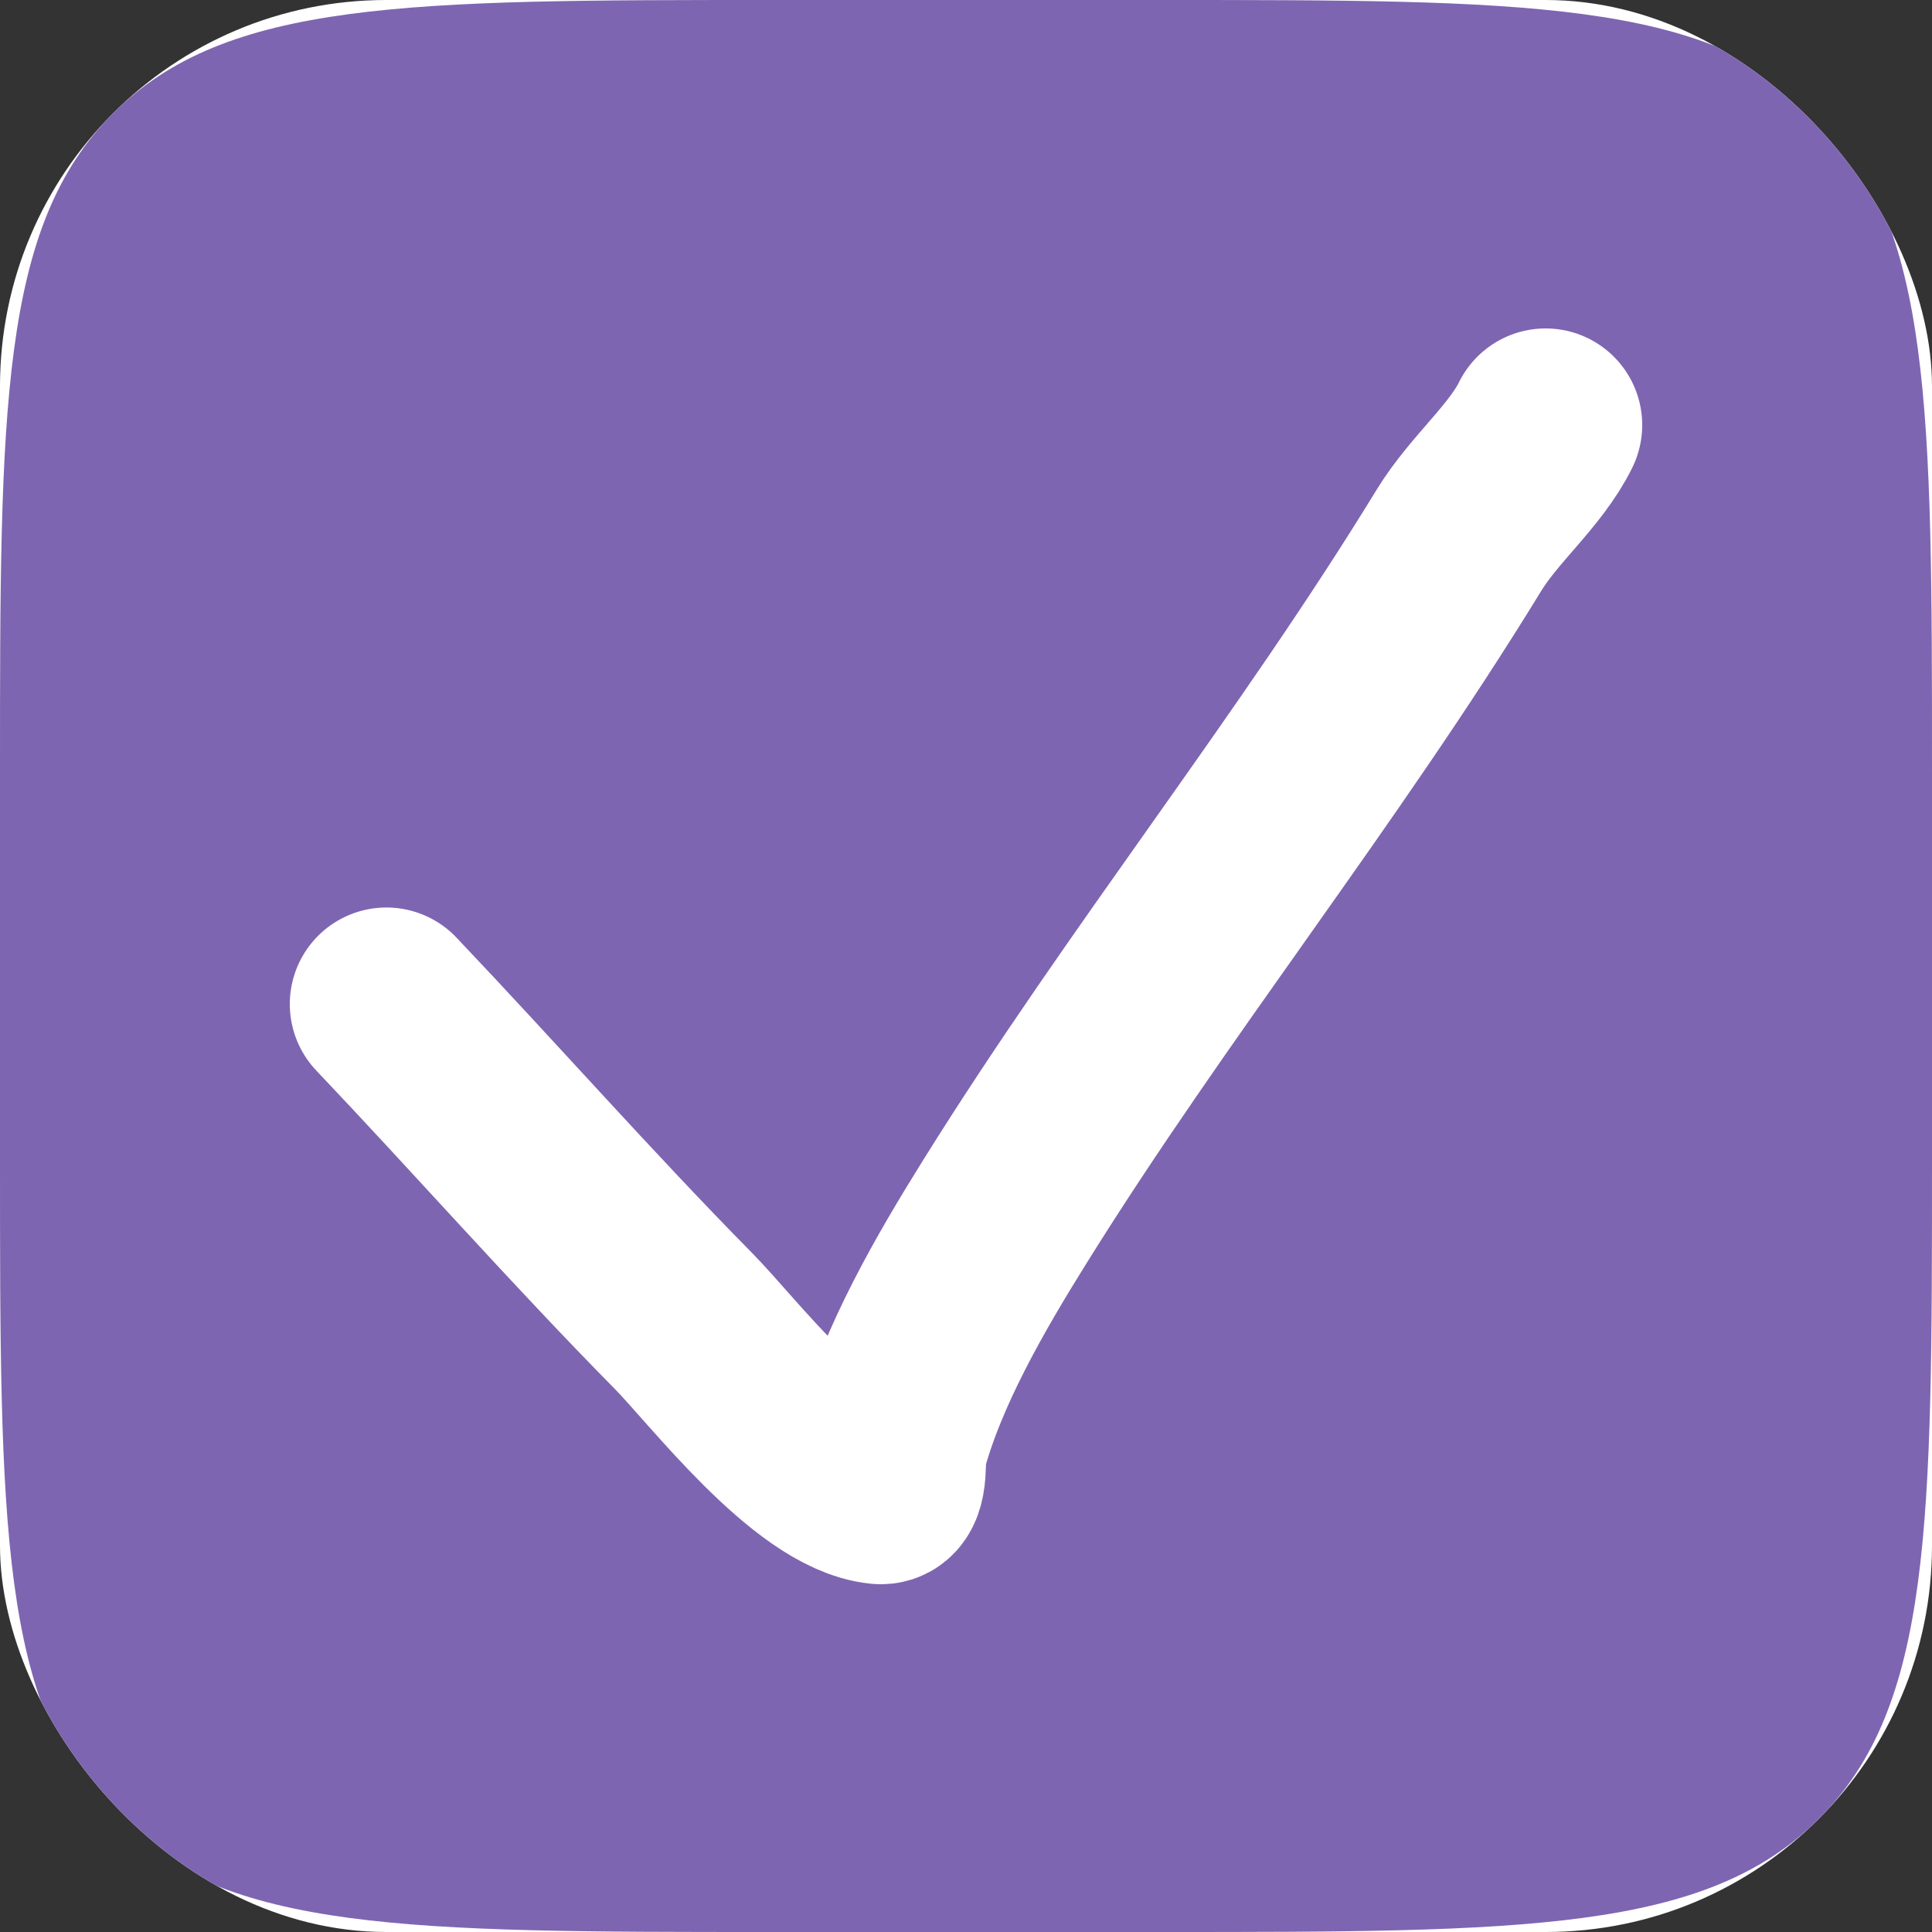 <?xml version="1.0" encoding="UTF-8"?> <svg xmlns="http://www.w3.org/2000/svg" width="100" height="100" viewBox="0 0 100 100" fill="none"><rect x="0" y="0" width="100" height="100" fill="#333333" stroke="none"/><g clip-path="url(#clip0_2174_20)"><rect width="100" height="100" rx="20" fill="white"></rect><path d="M0 40C0 21.144 0 11.716 5.858 5.858C11.716 0 21.144 0 40 0H60C78.856 0 88.284 0 94.142 5.858C100 11.716 100 21.144 100 40V60C100 78.856 100 88.284 94.142 94.142C88.284 100 78.856 100 60 100H40C21.144 100 11.716 100 5.858 94.142C0 88.284 0 78.856 0 60V40Z" fill="#7E65B1"></path><path d="M20 51.972C25.16 57.406 30.111 63.034 35.373 68.37C37.391 70.416 42.123 76.649 45.572 76.998C46.179 77.06 45.982 75.312 46.07 74.98C47.187 70.729 49.756 66.331 52.04 62.669C59.434 50.81 68.22 39.886 75.522 27.954C76.822 25.83 78.963 24.105 80 22" stroke="white" stroke-width="10" stroke-linecap="round"></path></g><defs><clipPath id="clip0_2174_20"><rect width="100" height="100" rx="20" fill="white"></rect></clipPath></defs></svg> 